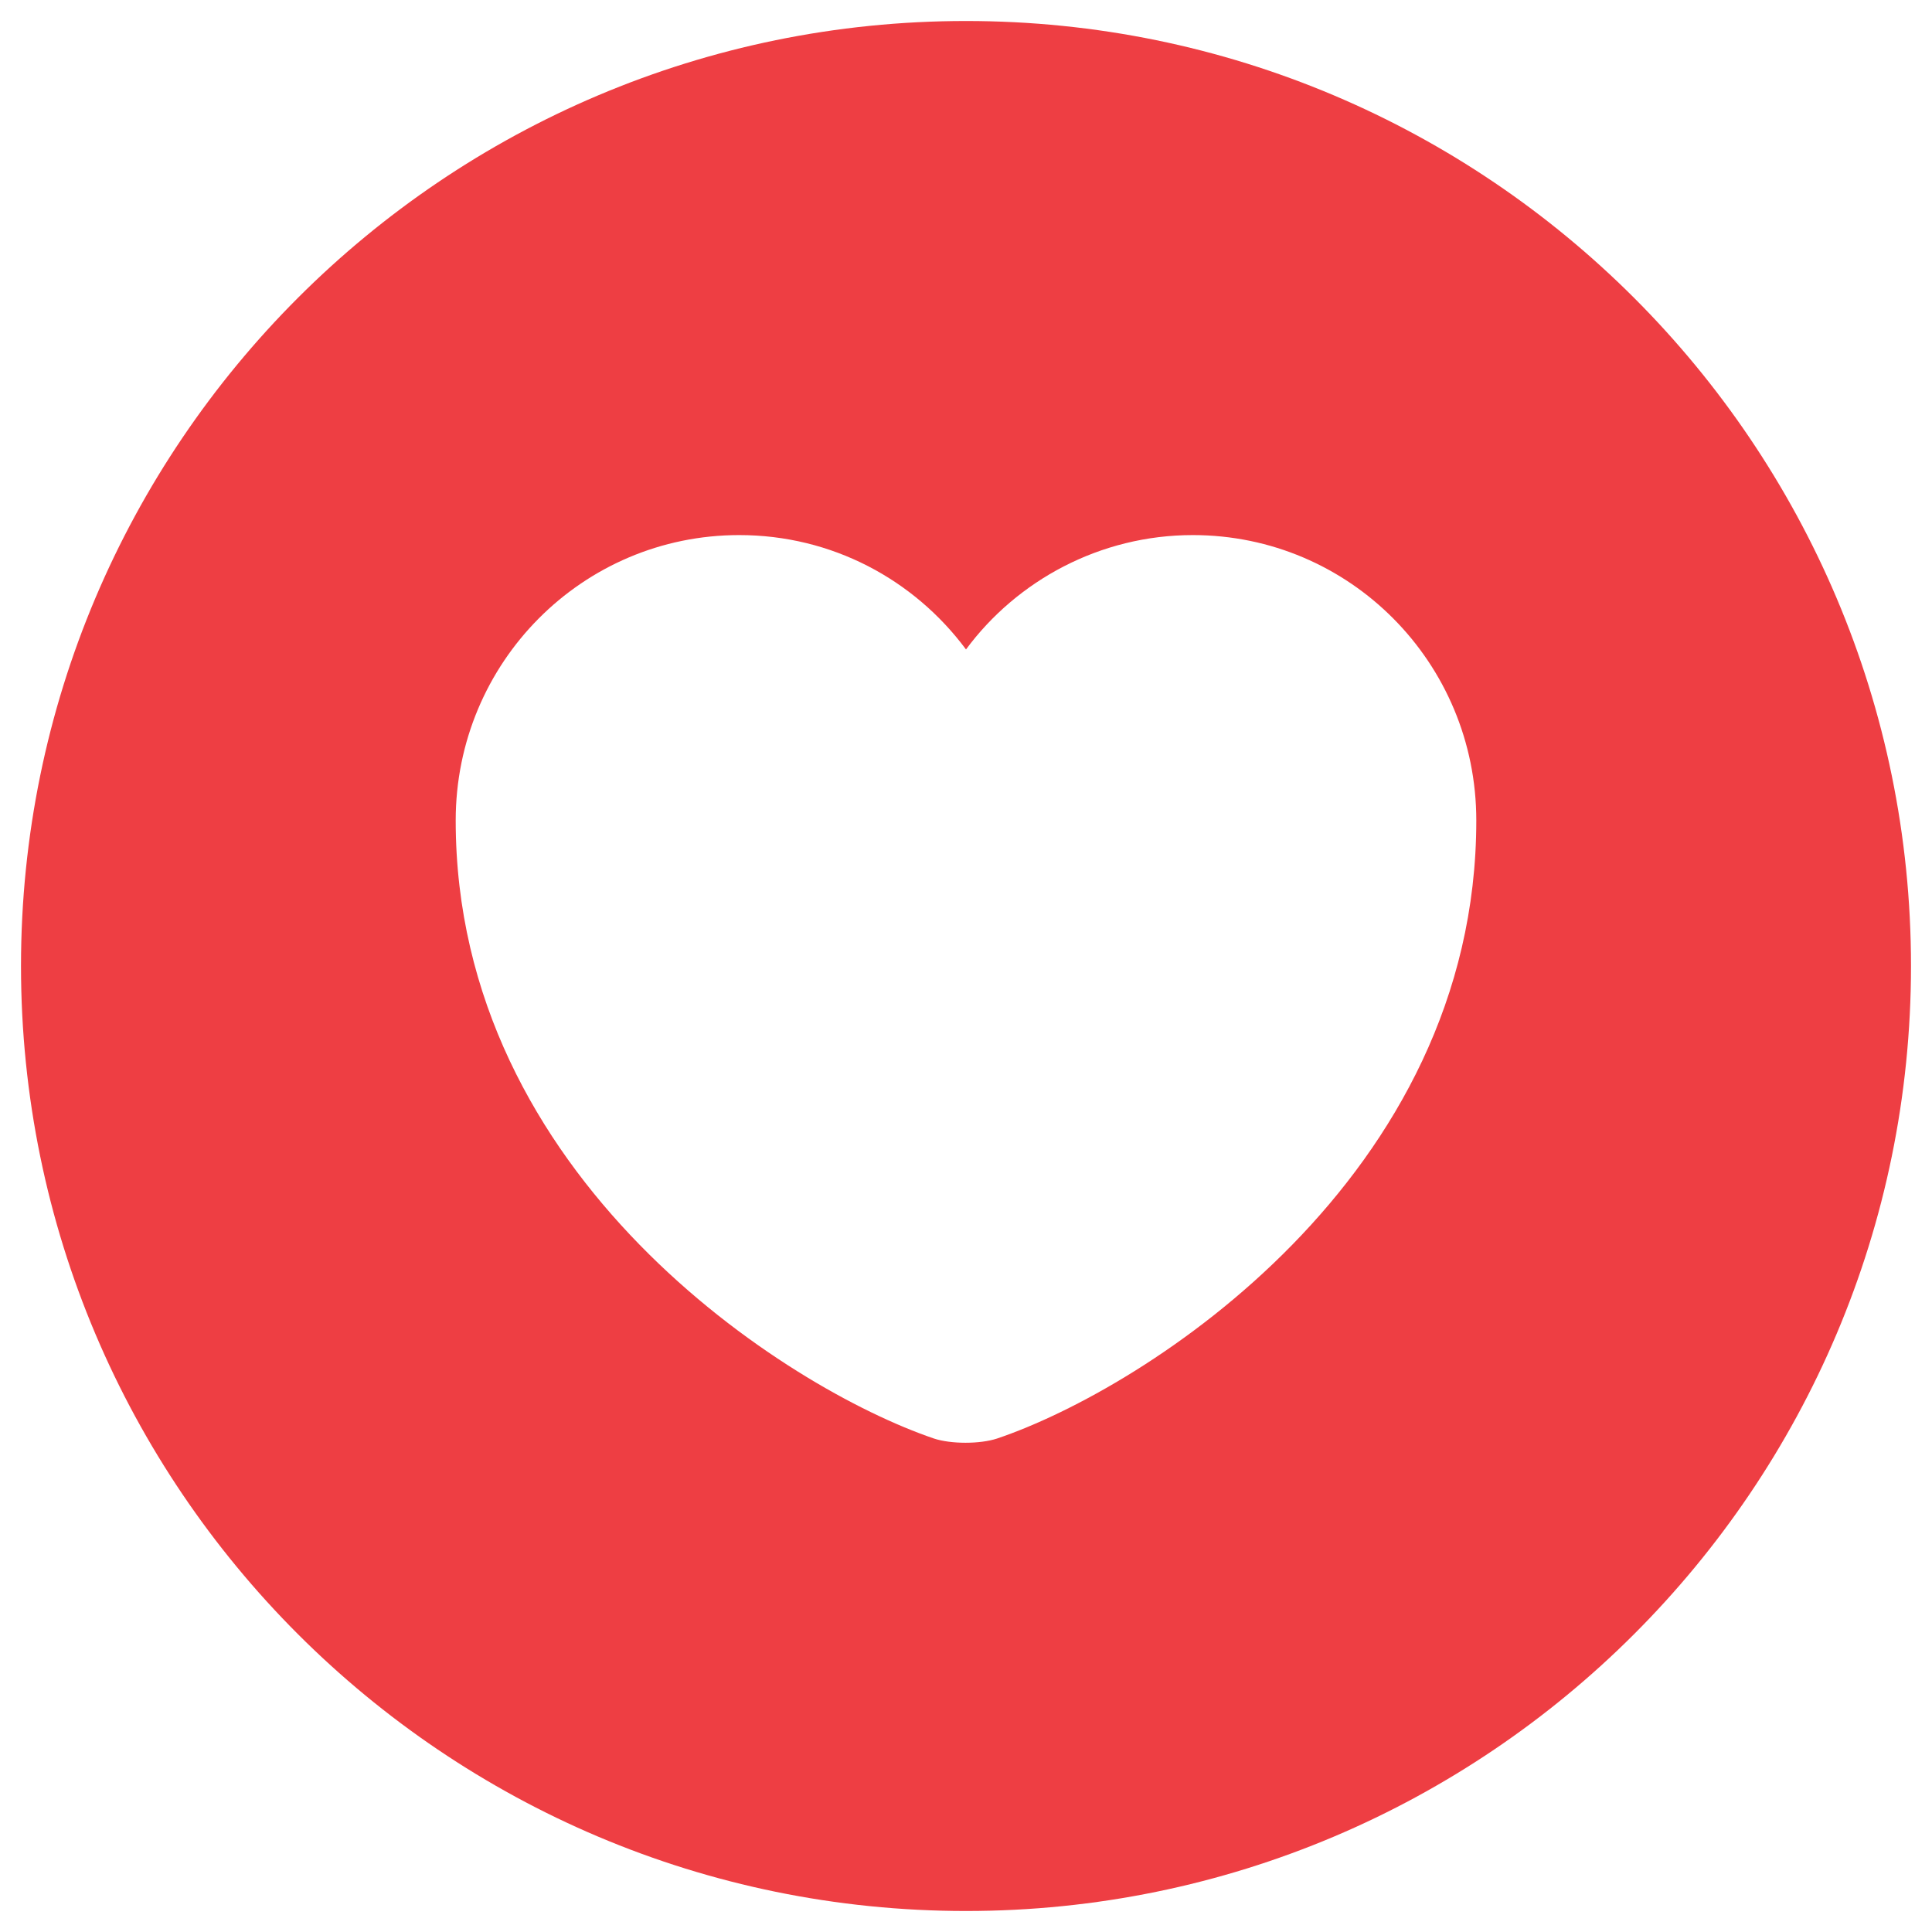 <svg width="46" height="46" viewBox="0 0 46 46" fill="none" xmlns="http://www.w3.org/2000/svg">
<path d="M23 0.5C10.58 0.5 0.5 10.58 0.5 23C0.5 35.42 10.58 45.5 23 45.5C35.42 45.5 45.5 35.42 45.5 23C45.5 10.58 35.42 0.5 23 0.5ZM23.742 34.25C23.337 34.385 22.64 34.385 22.235 34.25C18.725 33.057 10.85 28.04 10.85 19.535C10.85 15.777 13.865 12.74 17.6 12.74C19.805 12.74 21.762 13.797 23 15.463C24.215 13.82 26.195 12.74 28.4 12.74C32.135 12.74 35.15 15.777 35.15 19.535C35.15 28.04 27.275 33.057 23.742 34.25Z" fill="#EE3E43"/>
</svg>
